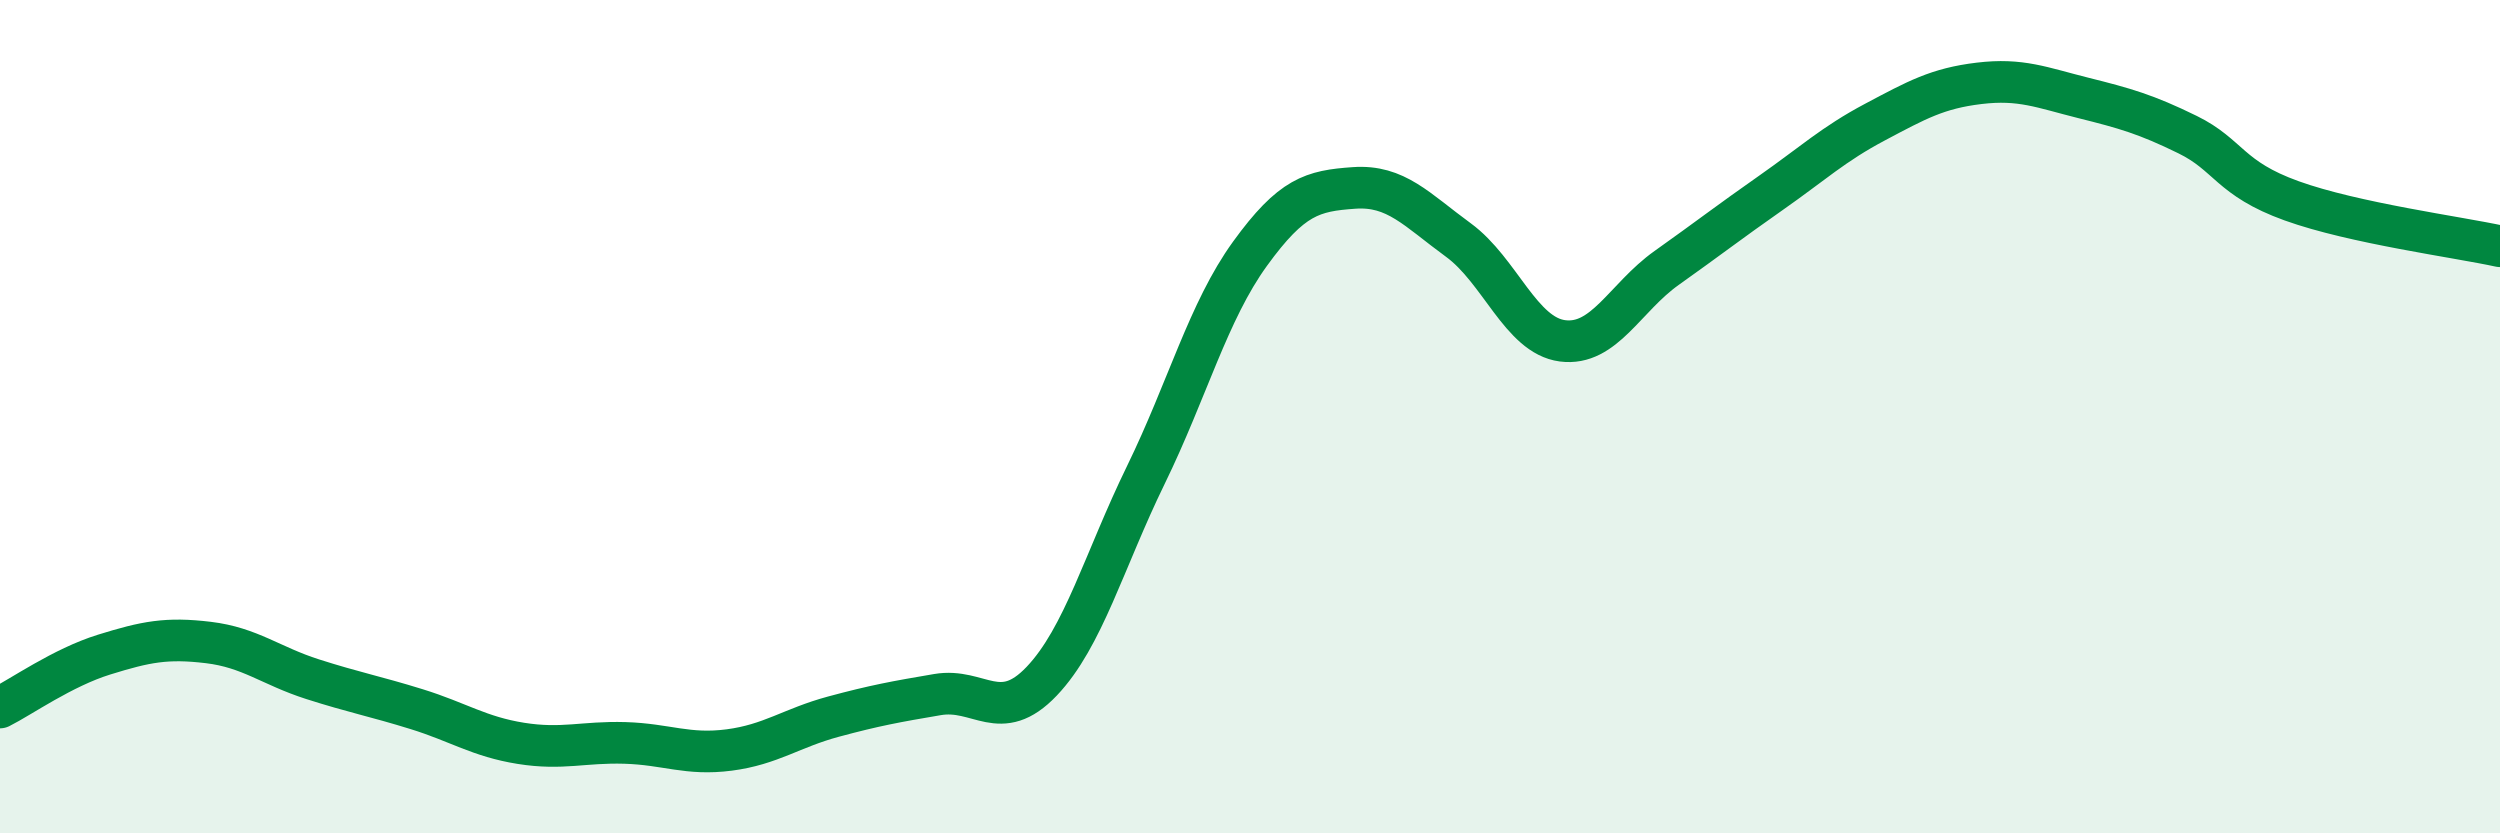 
    <svg width="60" height="20" viewBox="0 0 60 20" xmlns="http://www.w3.org/2000/svg">
      <path
        d="M 0,16.98 C 0.5,16.73 1.5,16.02 2.5,15.71 C 3.5,15.4 4,15.3 5,15.42 C 6,15.54 6.5,15.98 7.5,16.3 C 8.5,16.62 9,16.71 10,17.02 C 11,17.33 11.5,17.68 12.5,17.84 C 13.5,18 14,17.8 15,17.83 C 16,17.86 16.5,18.13 17.5,18 C 18.5,17.87 19,17.47 20,17.2 C 21,16.93 21.5,16.84 22.5,16.67 C 23.5,16.5 24,17.4 25,16.35 C 26,15.3 26.5,13.45 27.5,11.4 C 28.5,9.35 29,7.47 30,6.09 C 31,4.71 31.5,4.58 32.5,4.51 C 33.5,4.44 34,5.03 35,5.76 C 36,6.49 36.5,8.05 37.5,8.18 C 38.5,8.31 39,7.14 40,6.43 C 41,5.72 41.5,5.33 42.5,4.63 C 43.5,3.93 44,3.46 45,2.93 C 46,2.4 46.5,2.12 47.5,2 C 48.5,1.88 49,2.1 50,2.35 C 51,2.6 51.5,2.74 52.5,3.23 C 53.5,3.72 53.5,4.28 55,4.82 C 56.5,5.36 59,5.69 60,5.91L60 20L0 20Z"
        fill="#008740"
        opacity="0.1"
        stroke-linecap="round"
        stroke-linejoin="round"
      />
      <path
        d="M 0,16.98 C 0.5,16.73 1.5,16.02 2.5,15.71 C 3.5,15.4 4,15.3 5,15.42 C 6,15.54 6.5,15.98 7.5,16.3 C 8.5,16.62 9,16.71 10,17.02 C 11,17.33 11.5,17.68 12.5,17.84 C 13.5,18 14,17.8 15,17.83 C 16,17.86 16.5,18.13 17.5,18 C 18.5,17.87 19,17.47 20,17.2 C 21,16.93 21.5,16.84 22.5,16.67 C 23.5,16.5 24,17.4 25,16.35 C 26,15.3 26.5,13.45 27.5,11.4 C 28.5,9.35 29,7.47 30,6.09 C 31,4.71 31.5,4.58 32.5,4.51 C 33.5,4.44 34,5.03 35,5.76 C 36,6.49 36.5,8.05 37.5,8.18 C 38.5,8.31 39,7.14 40,6.43 C 41,5.72 41.5,5.33 42.5,4.63 C 43.5,3.93 44,3.46 45,2.93 C 46,2.4 46.5,2.12 47.5,2 C 48.5,1.88 49,2.1 50,2.35 C 51,2.6 51.5,2.74 52.5,3.23 C 53.5,3.72 53.5,4.28 55,4.82 C 56.5,5.36 59,5.69 60,5.91"
        stroke="#008740"
        stroke-width="1"
        fill="none"
        stroke-linecap="round"
        stroke-linejoin="round"
      />
    </svg>
  